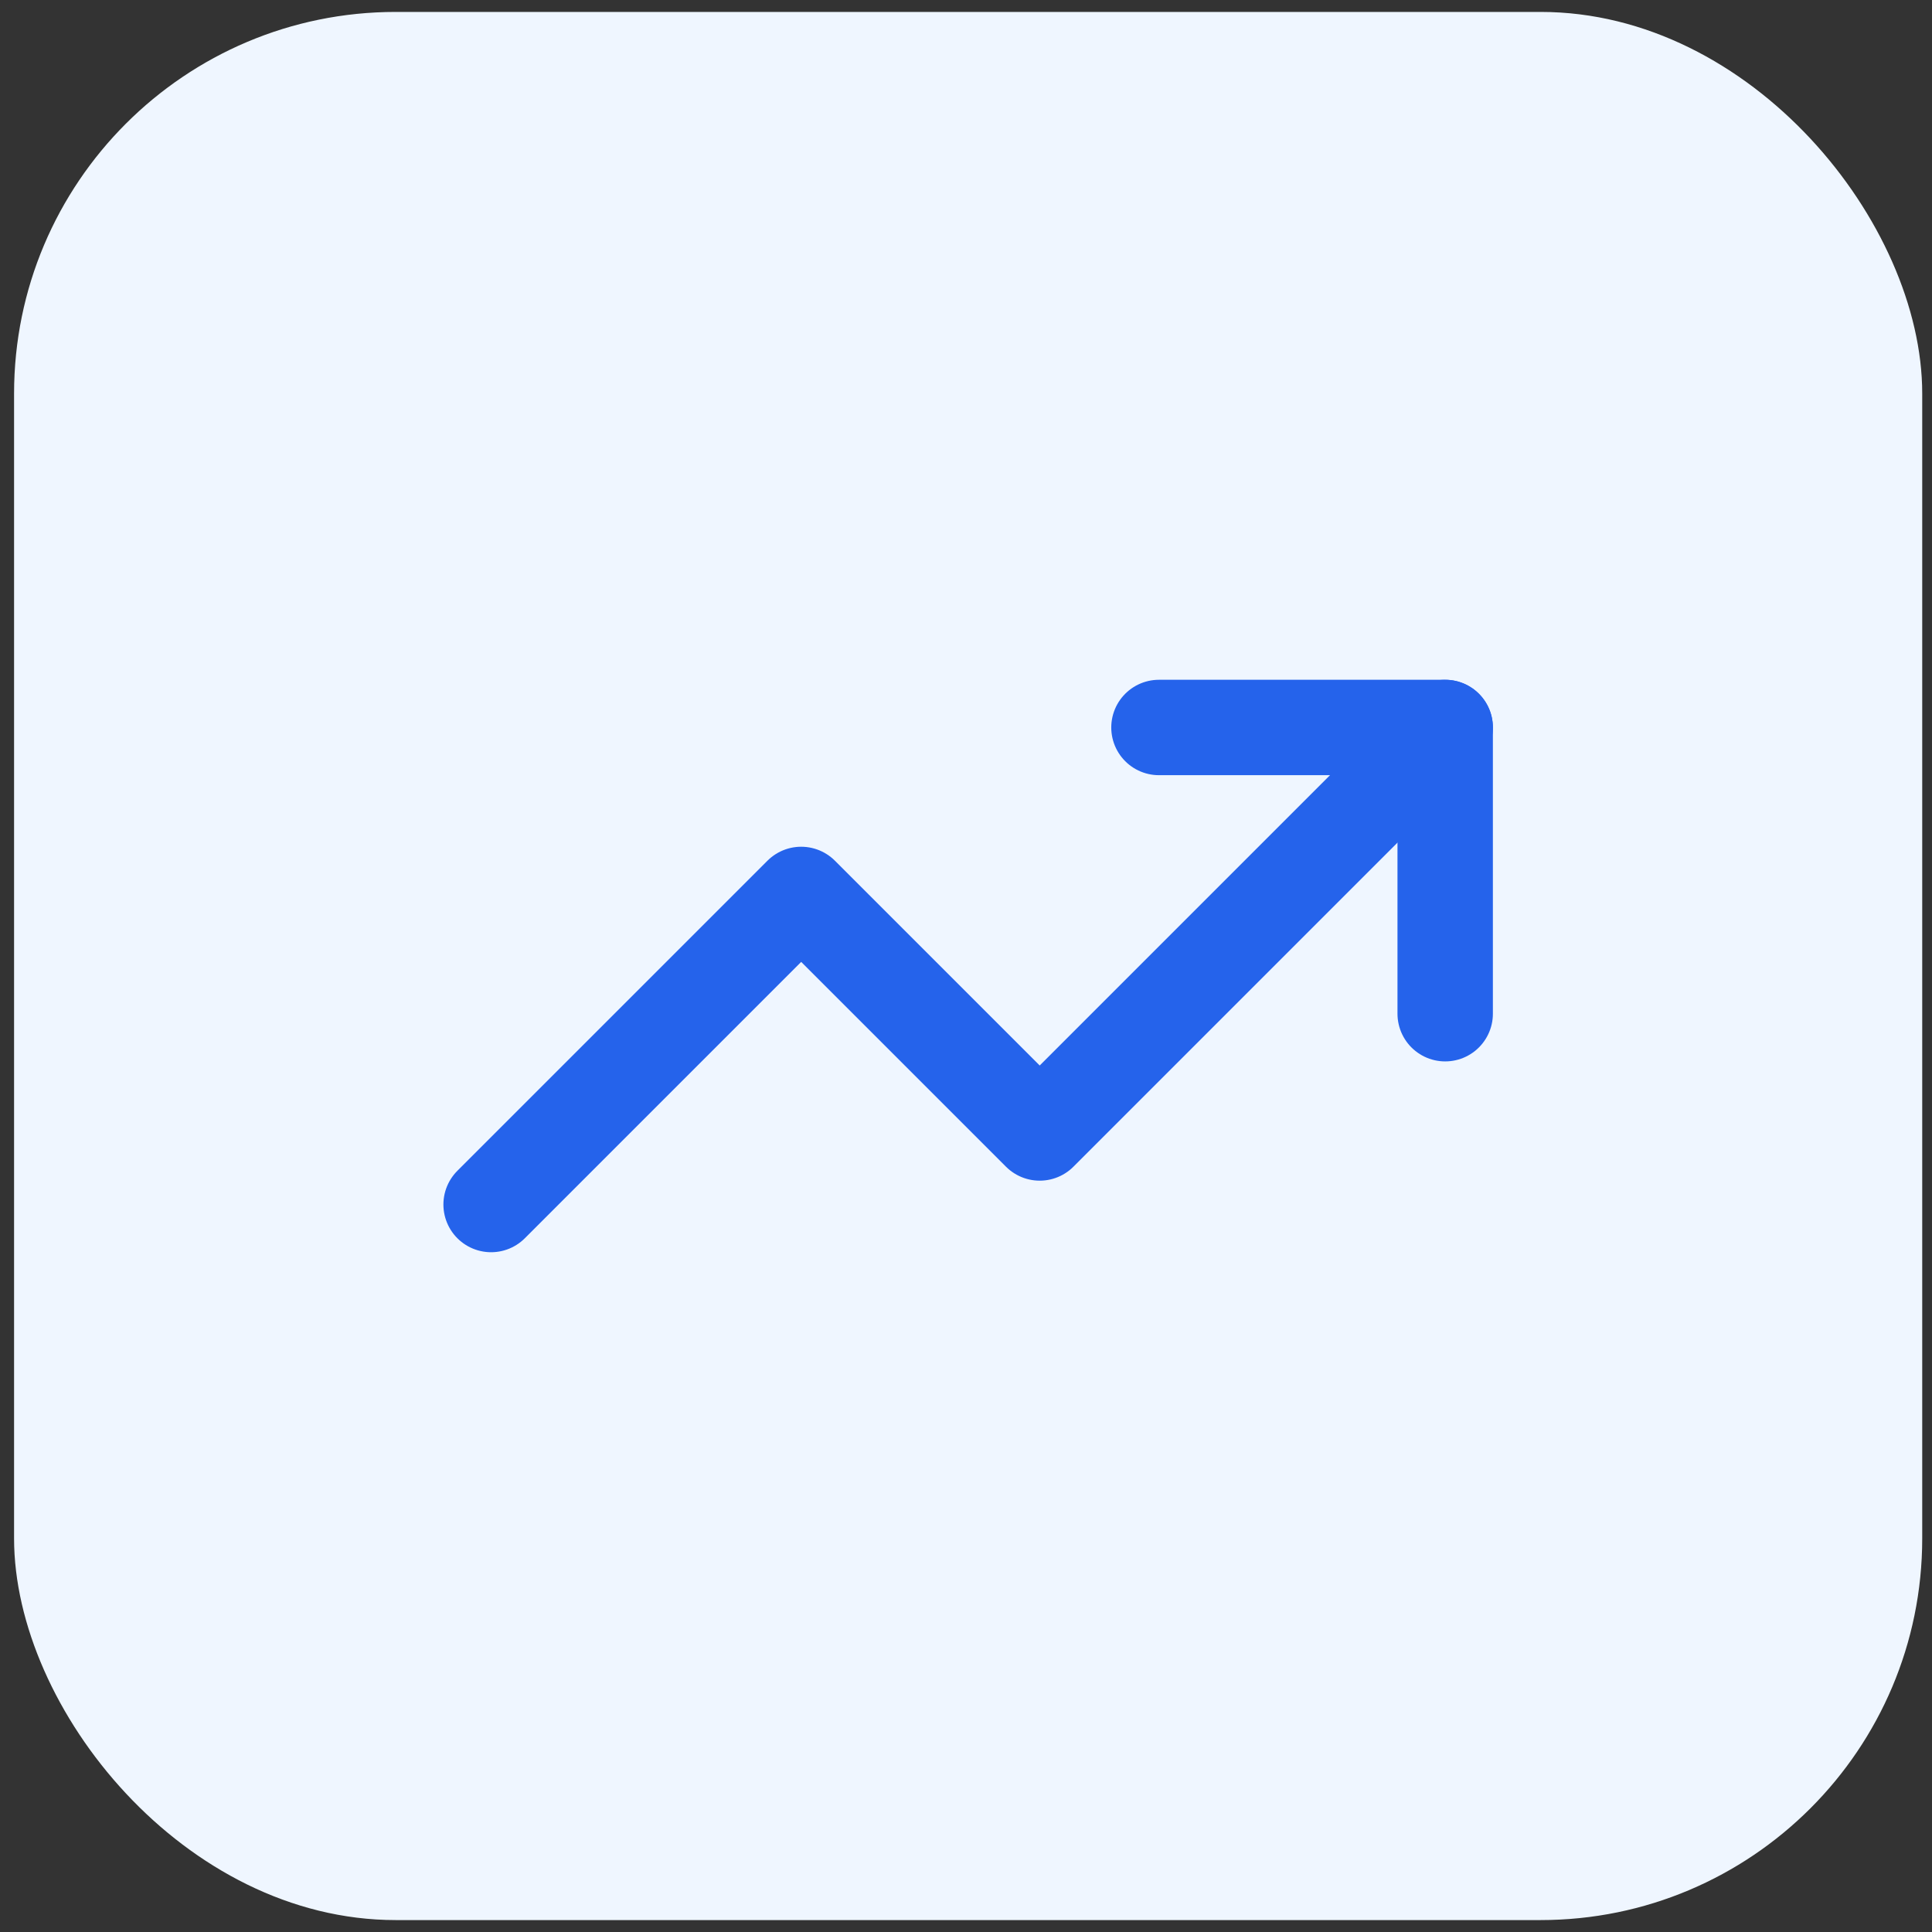 <svg width="81" height="81" viewBox="0 0 81 81" fill="none" xmlns="http://www.w3.org/2000/svg">
<rect x="0" y="0" width="81" height="81" fill="#333333" stroke="none"/>
<rect x="0.59" y="0.5" width="80" height="80" rx="16" fill="#EFF6FF"/>
<path d="M60.59 30.5L43.59 47.5L33.59 37.5L20.59 50.5" stroke="#2563EB" stroke-width="4" stroke-linecap="round" stroke-linejoin="round"/>
<path d="M48.59 30.5H60.59V42.5" stroke="#2563EB" stroke-width="4" stroke-linecap="round" stroke-linejoin="round"/>
</svg>
